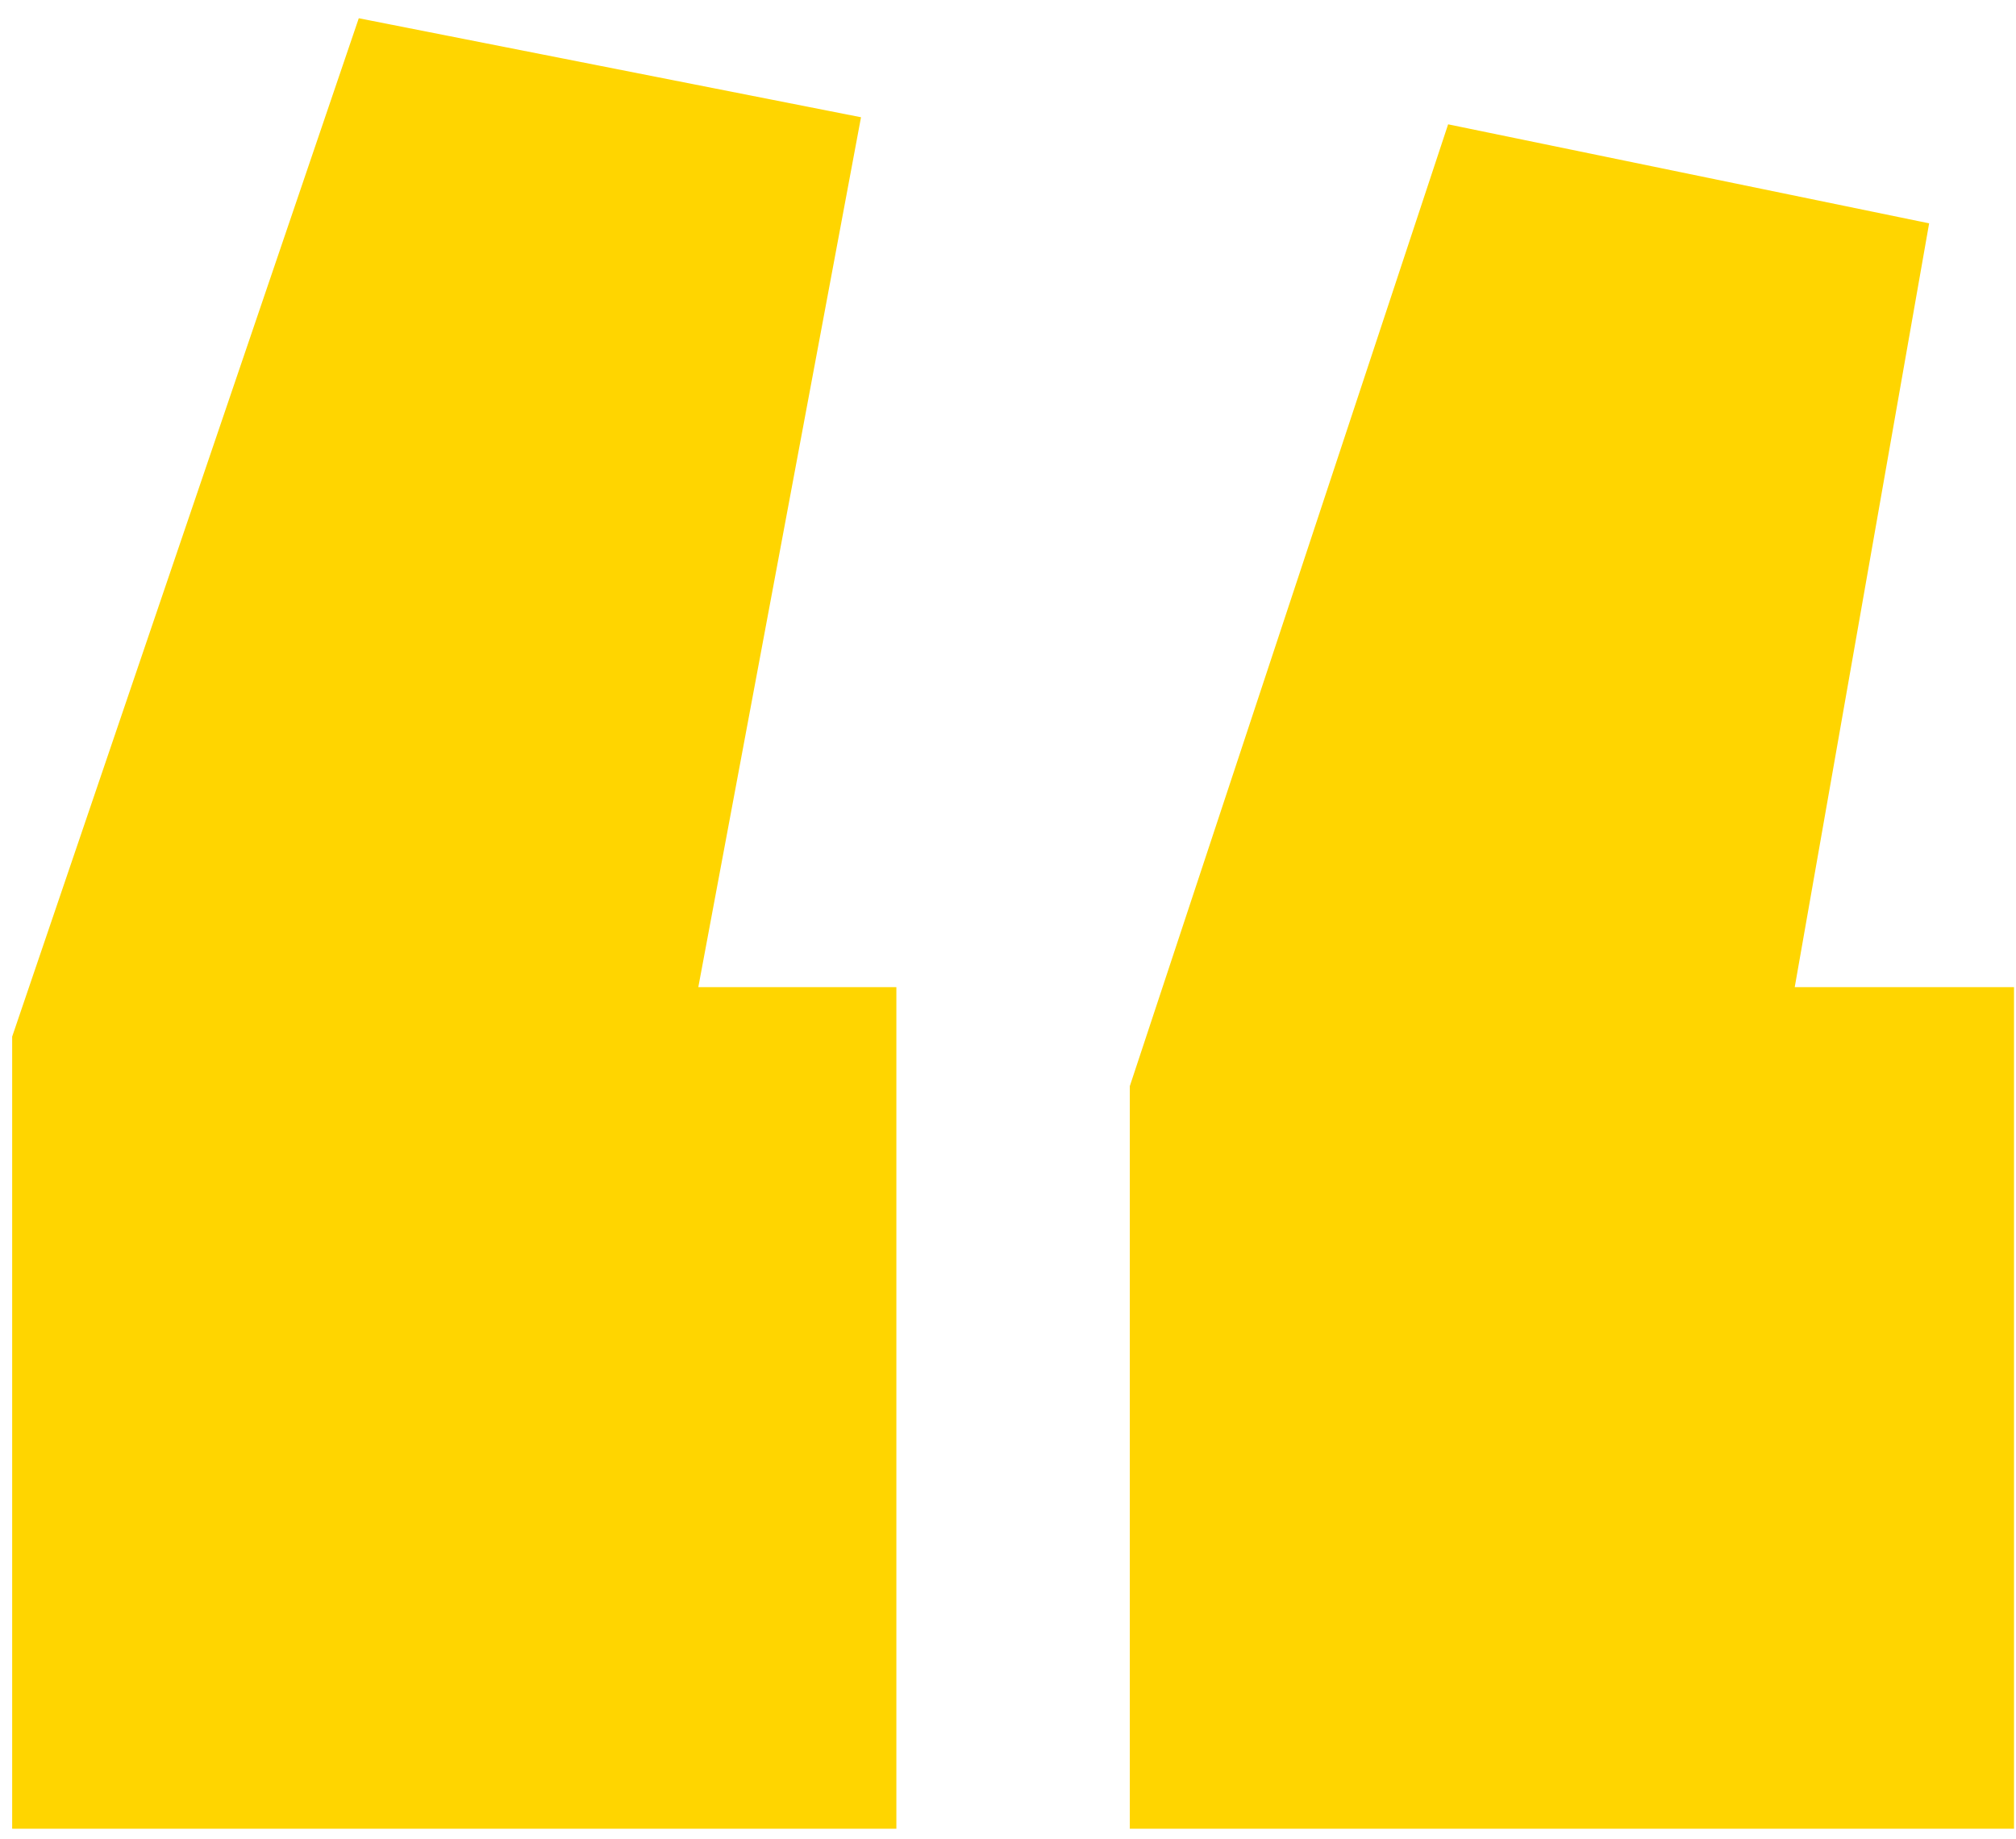 <?xml version="1.0" encoding="UTF-8"?> <svg xmlns="http://www.w3.org/2000/svg" width="57" height="52" viewBox="0 0 57 52" fill="none"> <path d="M56.944 51.716V27.916H50.744L54.544 6.316L40.944 3.516L31.944 30.716V51.716H56.944ZM25.344 51.716V27.916H19.744L24.344 3.316L10.144 0.516L0.344 29.316V51.716H25.344Z" fill="#FFD500"></path> </svg> 
